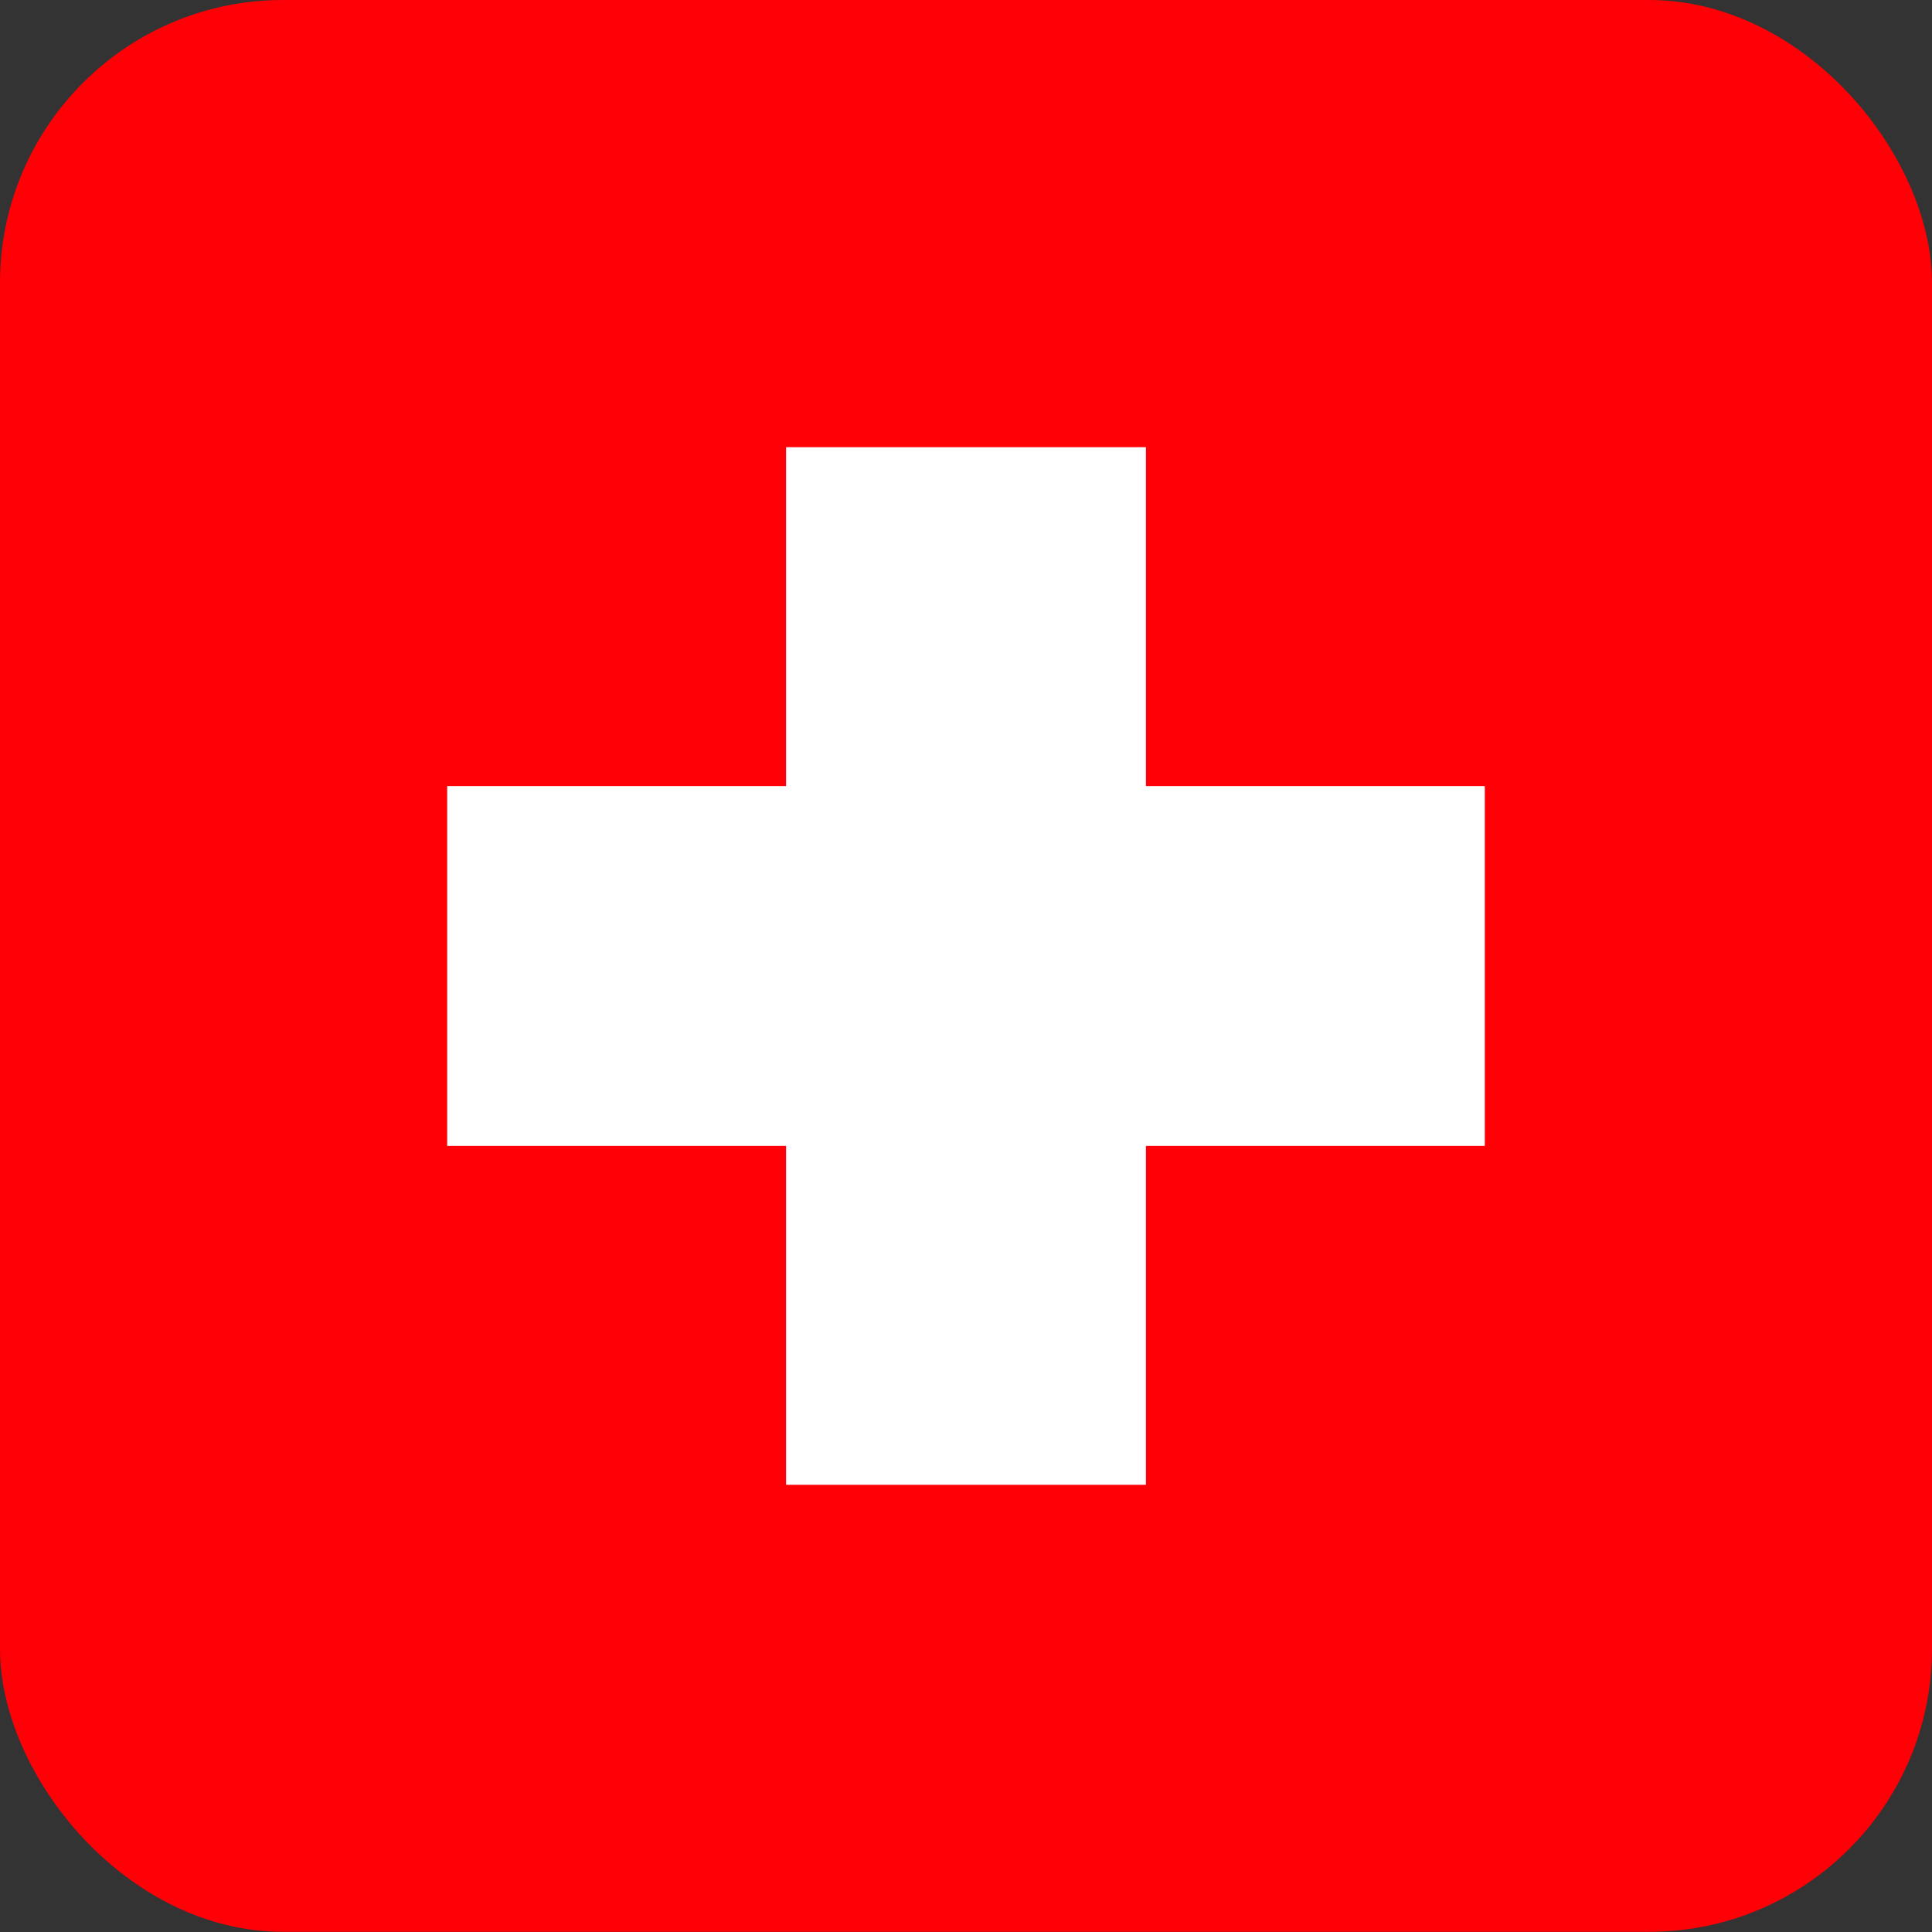 <?xml version="1.0" encoding="UTF-8"?>
<svg xmlns="http://www.w3.org/2000/svg" viewBox="0 0 110.6 110.6">
  <rect x="0" y="0" width="110.6" height="110.6" fill="#333333" stroke="none"/>
  <defs>
    <style>.bebf98ee-e3b9-4432-aa8e-3429e3f06031{fill:#ff0006;}.e2a2794c-857d-4613-a24e-7412e73fa5d2{fill:#fff;}</style>
  </defs>
  <title>suisse</title>
  <g id="a6e8b713-f104-4e64-a3cb-47640721cc82" data-name="Calque 2">
    <g id="a5e632c2-b2fb-4c62-95e9-b36642671da0" data-name="Calque 3">
      <rect class="bebf98ee-e3b9-4432-aa8e-3429e3f06031" width="110.6" height="110.59" rx="16.2"></rect>
      <polygon class="e2a2794c-857d-4613-a24e-7412e73fa5d2" points="85 45 85 65.6 65.6 65.6 65.6 85 45 85 45 65.6 25.6 65.6 25.6 45 45 45 45 25.6 65.6 25.6 65.6 45 85 45"></polygon>
    </g>
  </g>
</svg>
